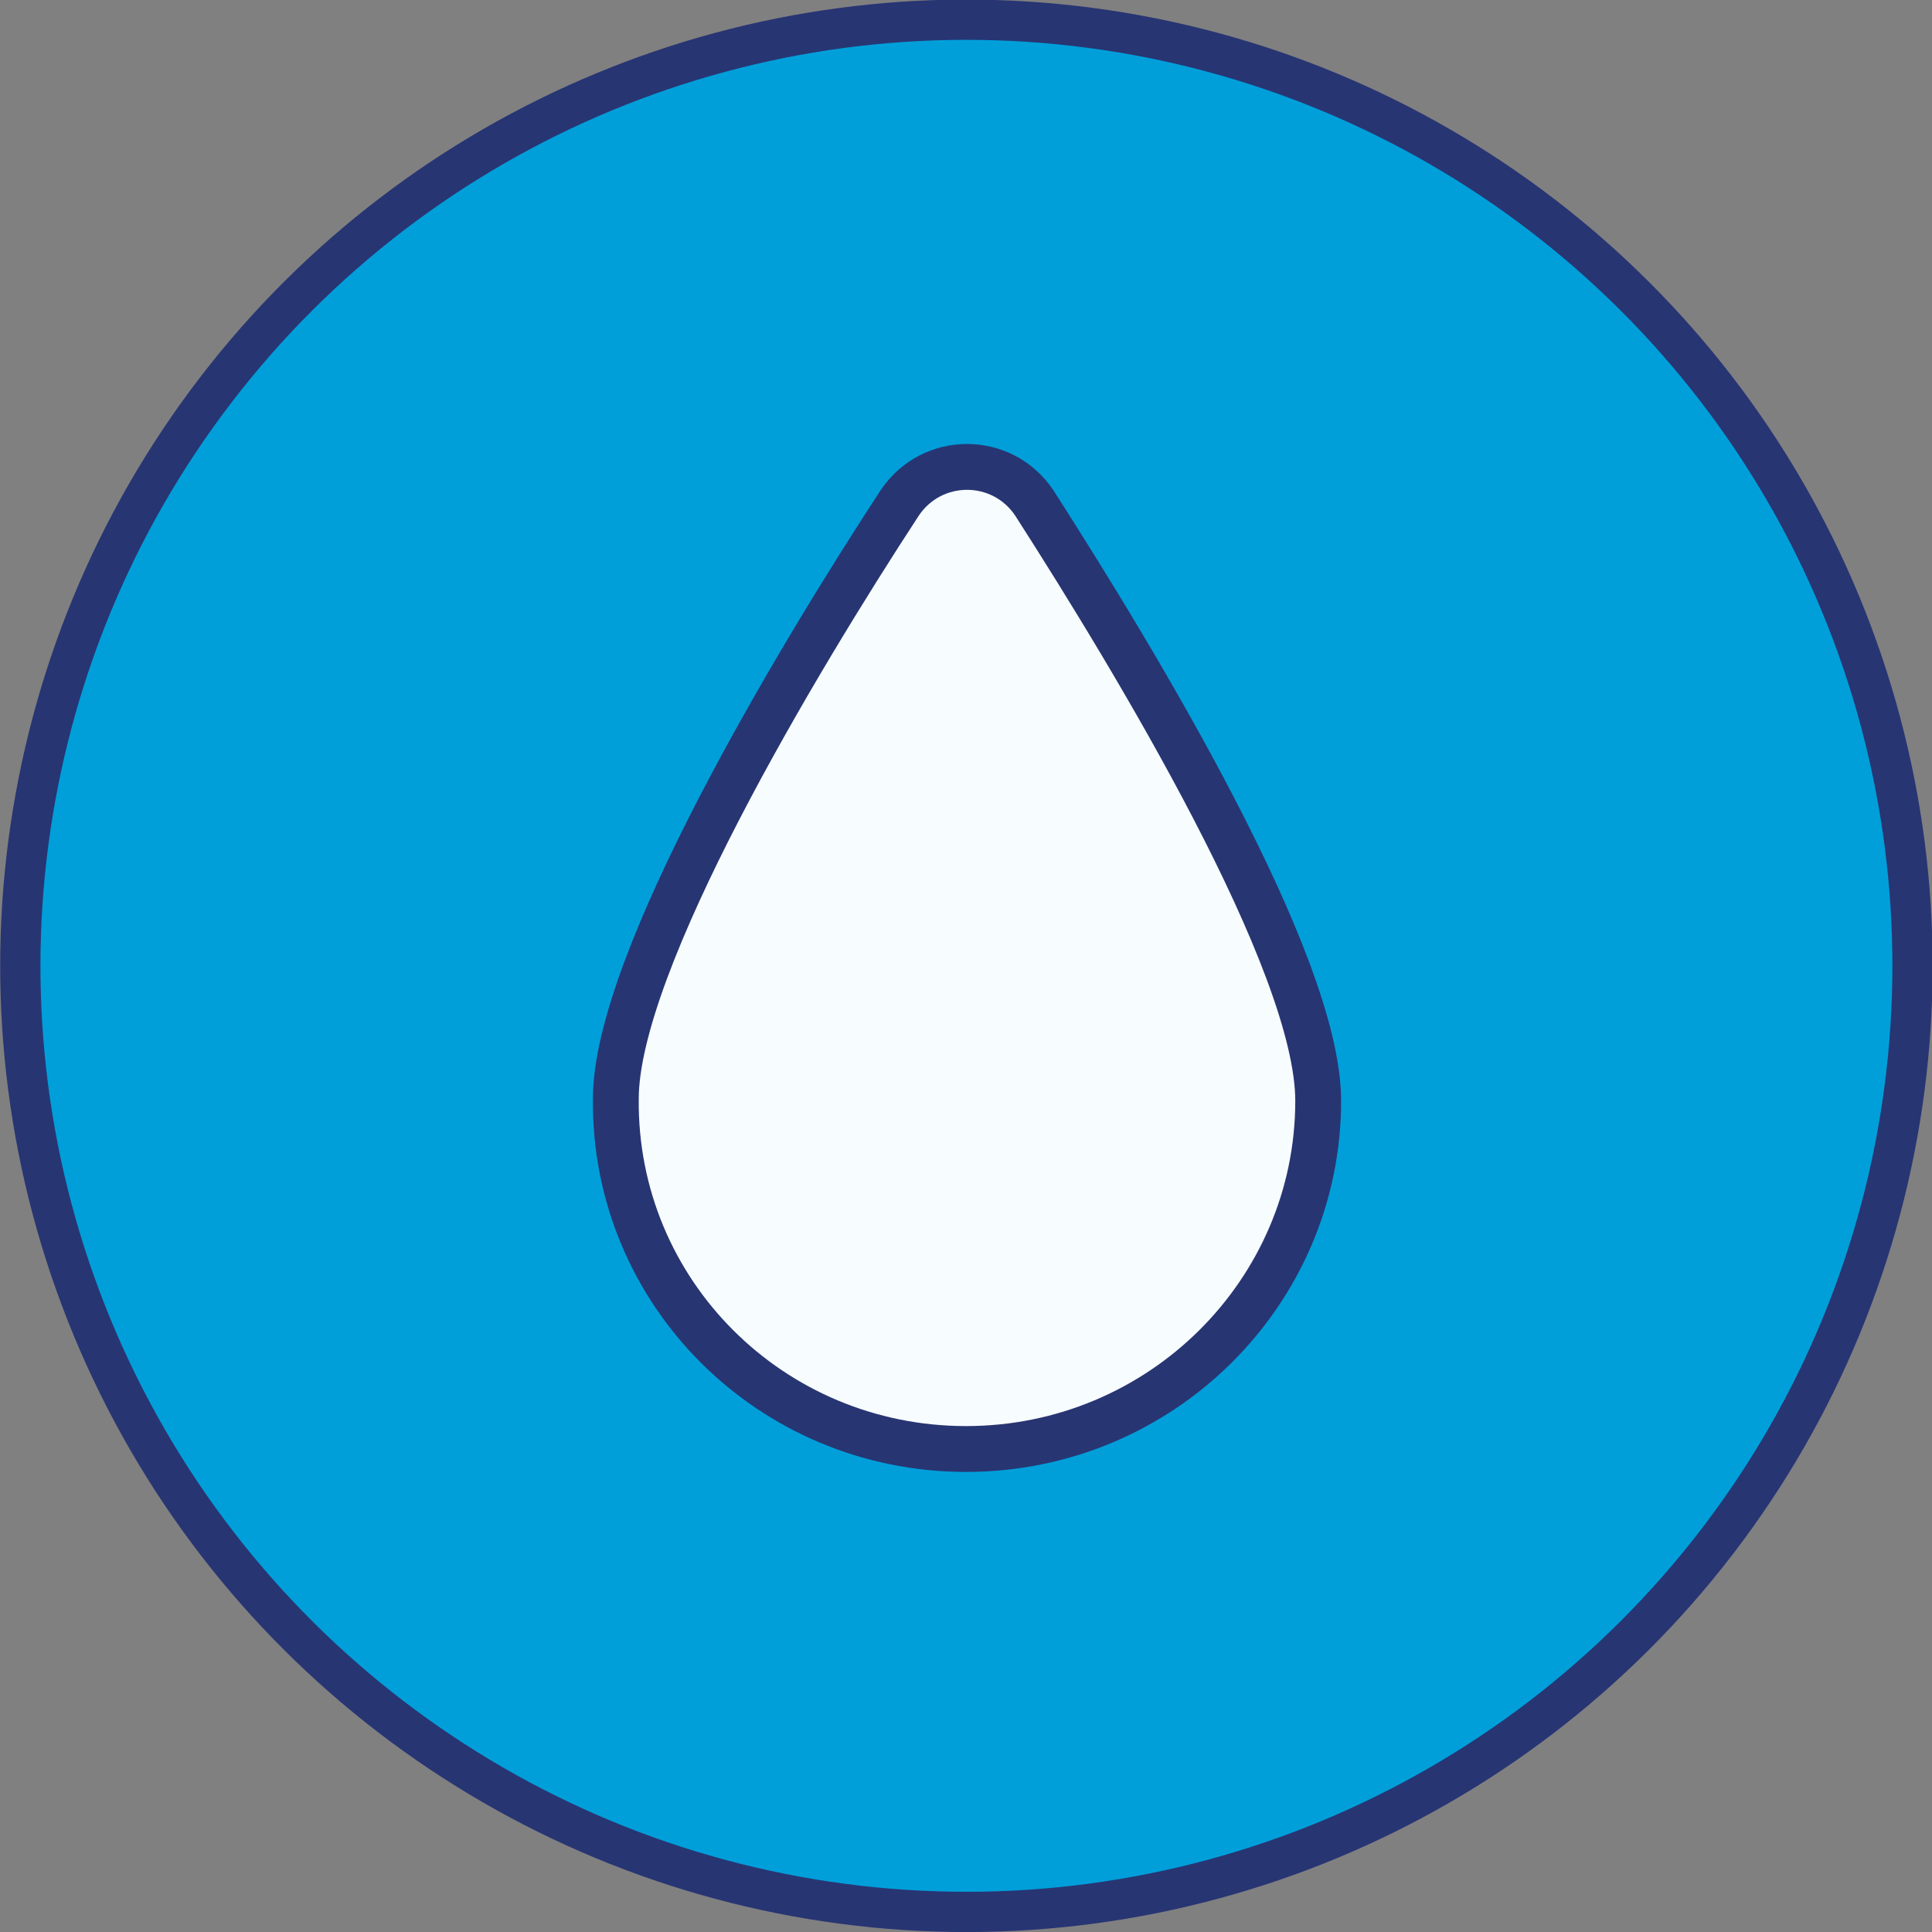 <?xml version="1.0" encoding="utf-8"?>
<!-- Generator: Adobe Illustrator 24.1.2, SVG Export Plug-In . SVG Version: 6.00 Build 0)  -->
<svg version="1.1" id="Capa_1" xmlns="http://www.w3.org/2000/svg" xmlns:xlink="http://www.w3.org/1999/xlink" x="0px" y="0px"
	 viewBox="0 0 96 96" height="96px" width="96px" style="enable-background:new 0 0 96 96;" xml:space="preserve">
<rect x="0" y="0" width="96" height="96" fill="#808080" stroke="none"/>
<style type="text/css">
	.st0{fill:#009FDA;stroke:#283573;stroke-width:2;stroke-linecap:round;stroke-linejoin:round;stroke-miterlimit:10;}
	.st1{fill:#F7FCFE;stroke:#283573;stroke-width:2.278;stroke-linecap:round;stroke-linejoin:round;stroke-miterlimit:10;}
</style>
<g>
	<ellipse transform="matrix(0.924 -0.383 0.383 0.924 -14.715 22.023)" class="st0" cx="48" cy="48" rx="47" ry="47"/>
	<path class="st1" d="M51.4,25c-1.6-2.4-5.1-2.4-6.7,0c-5.1,7.8-14.1,22.8-14.1,29.6C30.5,64.2,38.3,72,48,72s17.5-7.8,17.5-17.3
		C65.5,47.8,56.4,32.8,51.4,25z"/>
</g>
</svg>
